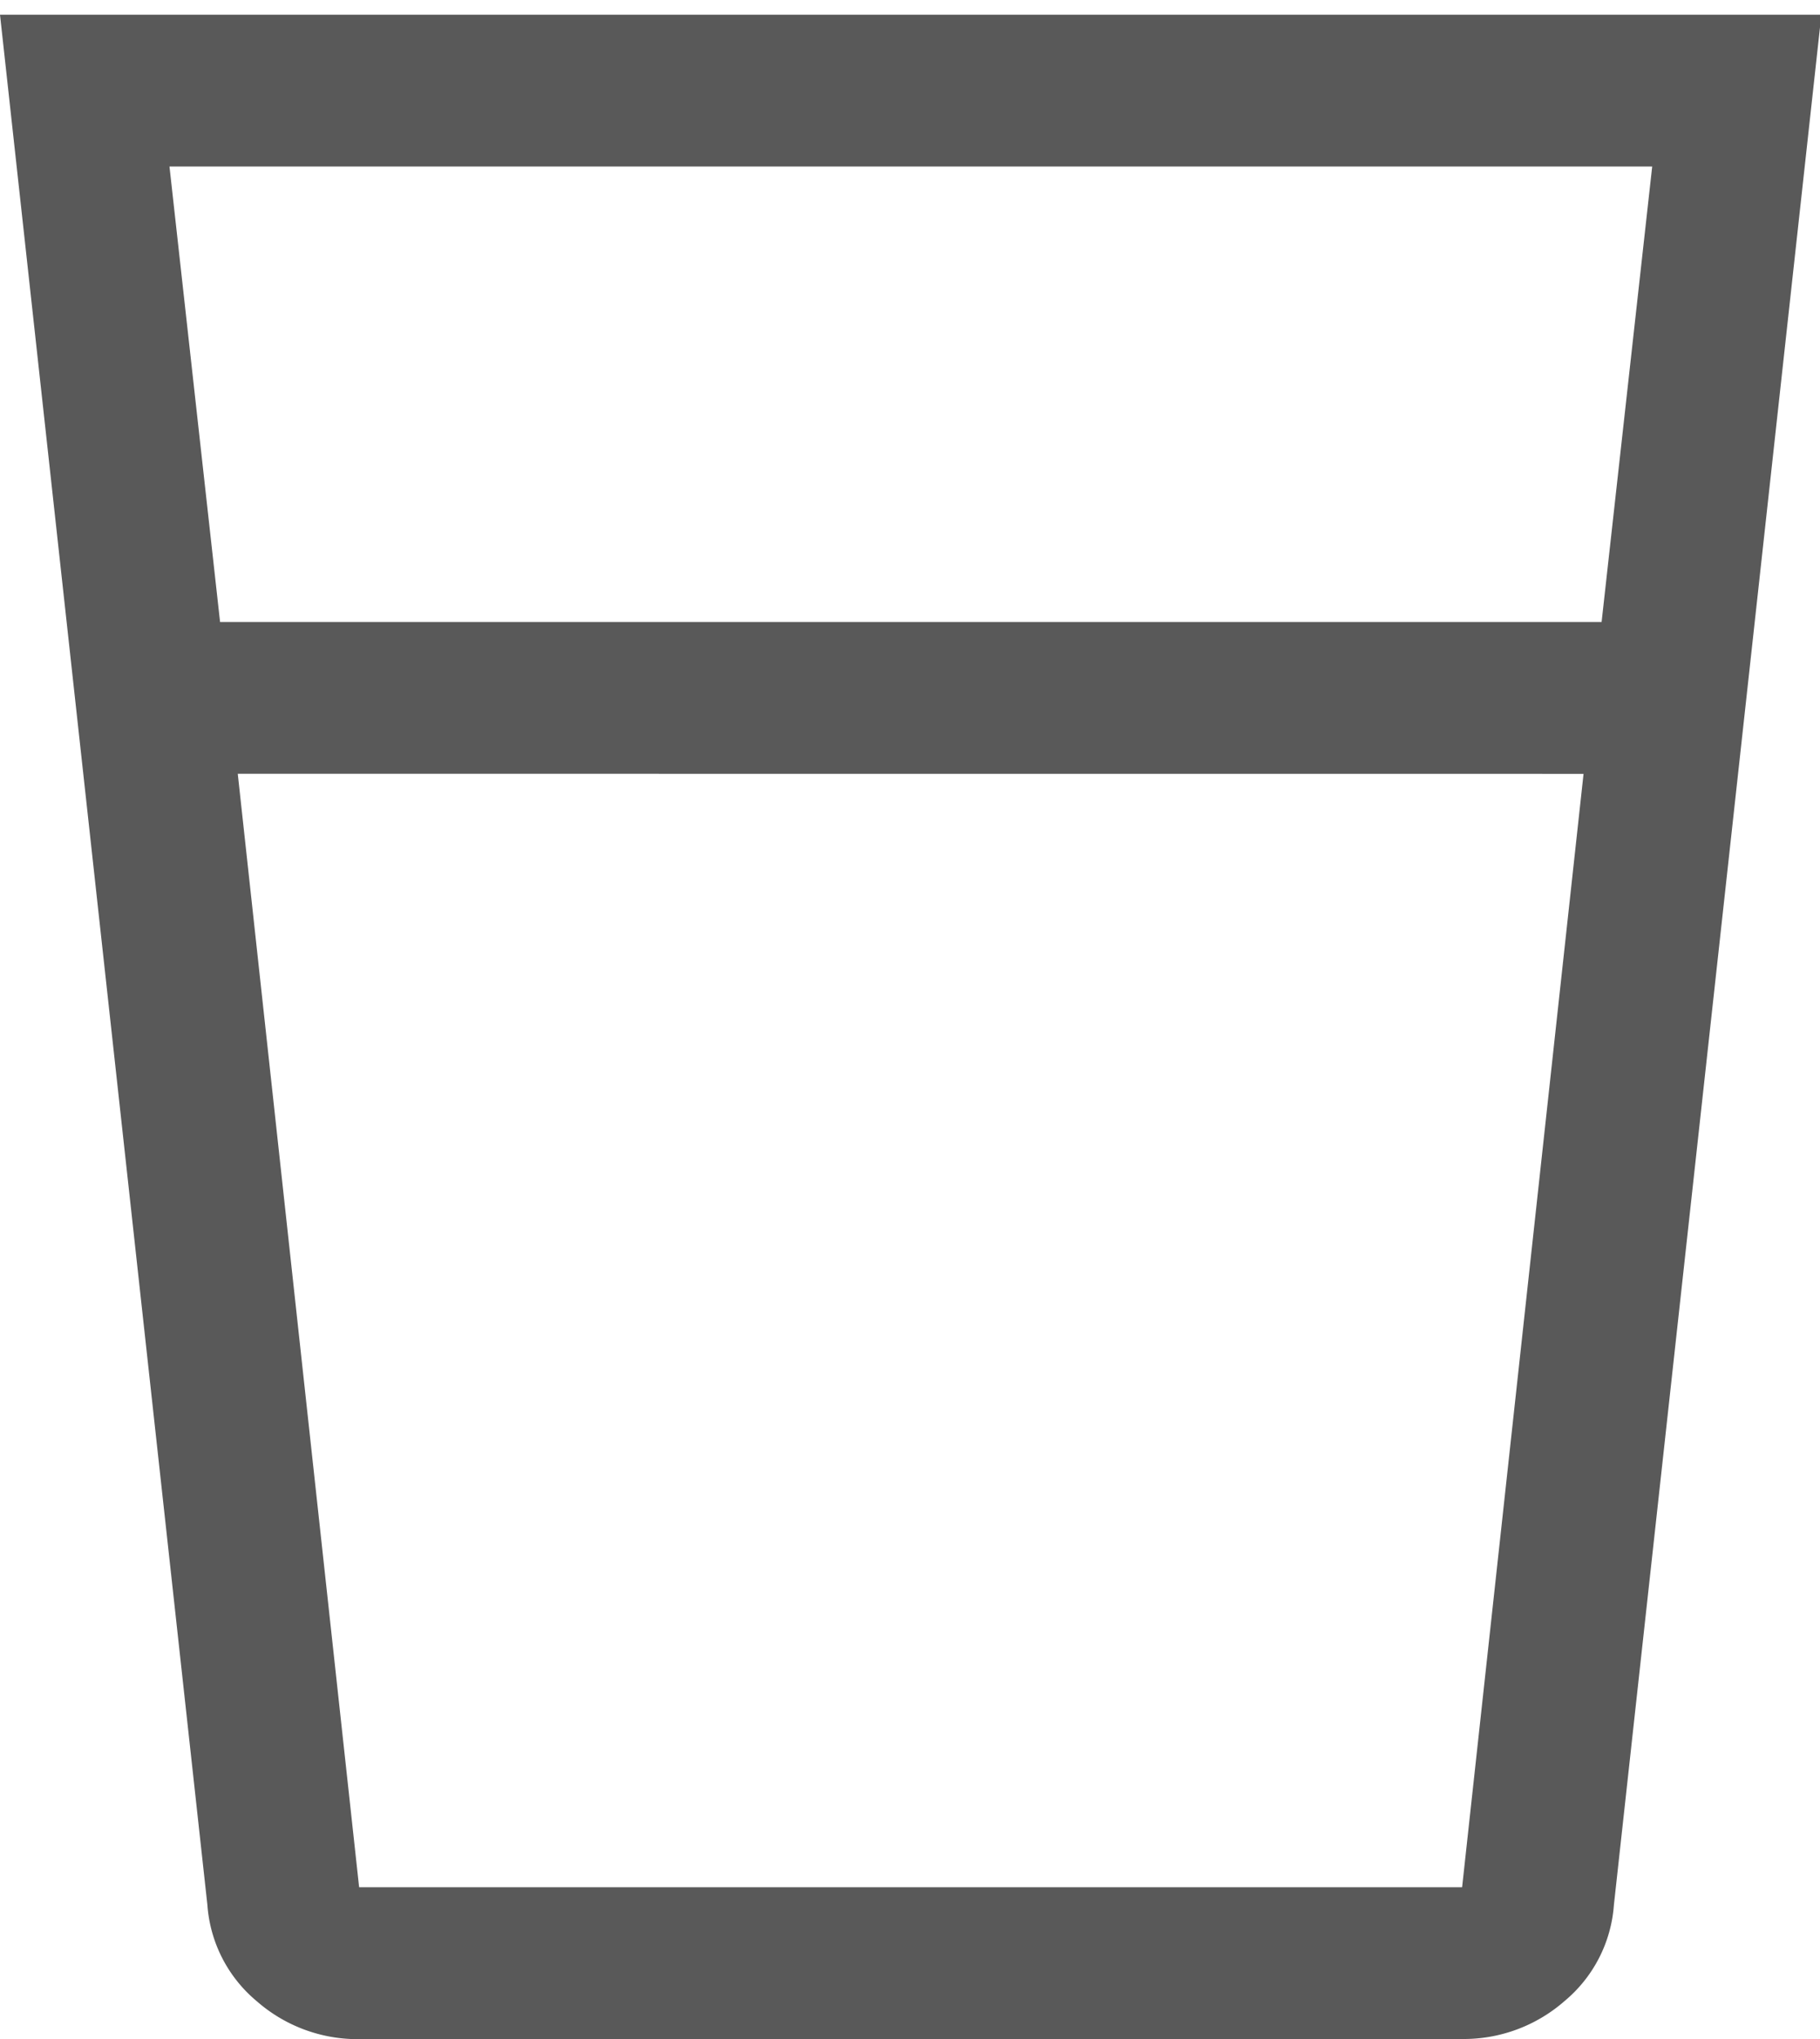 <svg viewBox="0 0 25 28" height="28" width="25" xmlns:xlink="http://www.w3.org/1999/xlink" xmlns="http://www.w3.org/2000/svg">
  <defs>
    <clipPath id="clip-path">
      <rect fill="none" transform="translate(0 -0.202)" height="28" width="25" data-name="Rectangle 1292" id="Rectangle_1292"></rect>
    </clipPath>
  </defs>
  <g transform="translate(0 0.202)" data-name="Group 1605" id="Group_1605">
    <g clip-path="url(#clip-path)" data-name="Group 1605" id="Group_1605-2">
      <path fill="#595959" d="M4.934,27.8a2.1,2.1,0,0,1-1.407-.521,1.894,1.894,0,0,1-.678-1.32L0,0H25.019L22.169,25.957a1.894,1.894,0,0,1-.678,1.32,2.1,2.1,0,0,1-1.407.521ZM3.266,10.424,4.933,25.714H20.084l1.668-15.289ZM3.023,8.34H22l.695-6.255H2.328Zm.243,17.374h0Z" data-name="Path 1481" id="Path_1481"></path>
    </g>
  </g>
</svg>
